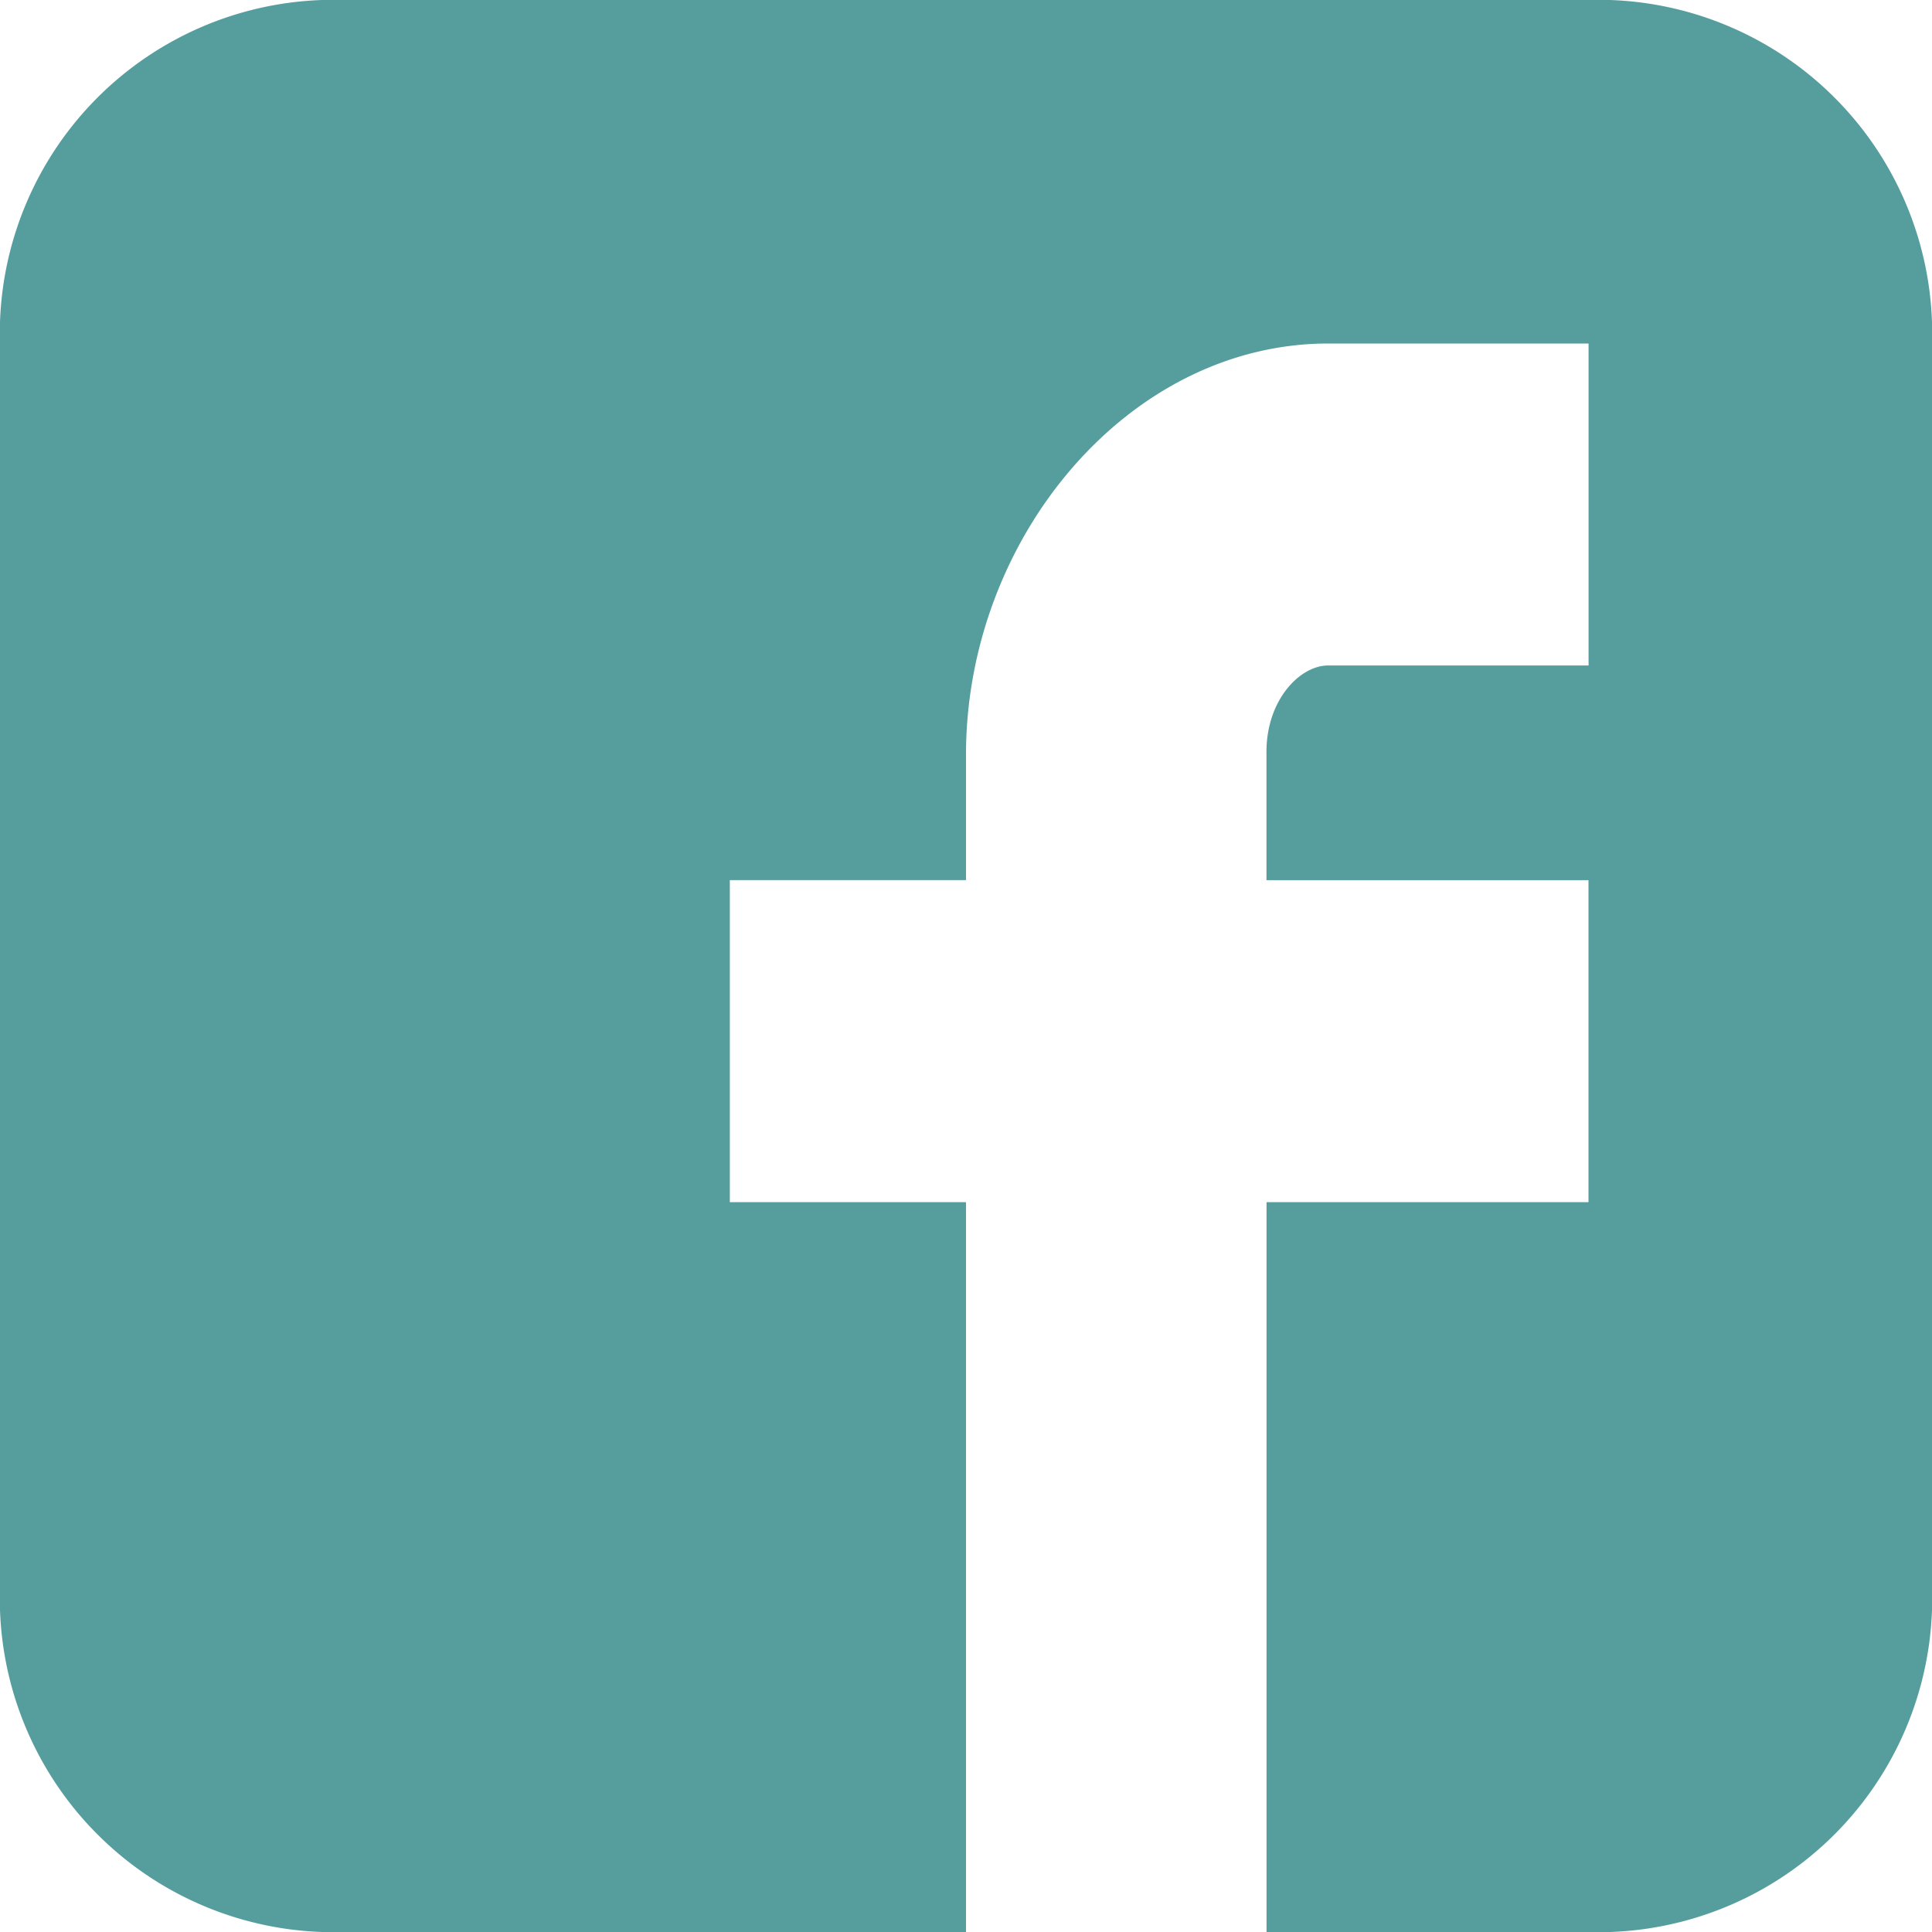 <svg xmlns="http://www.w3.org/2000/svg" width="25" height="25" viewBox="0 0 25 25"><path d="M25,4.167A4.318,4.318,0,0,0,20.833,0H4.167A4.318,4.318,0,0,0,0,4.167V20.833A4.318,4.318,0,0,0,4.167,25H12.5V15.556H9.444V11.389H12.5V9.766c0-2.8,2.1-5.321,4.688-5.321h3.368V8.611H17.188c-.369,0-.8.447-.8,1.118v1.66h4.167v4.167H16.389V25h4.444A4.318,4.318,0,0,0,25,20.833Z" transform="translate(0 0)" fill="#569d9d"/></svg>
